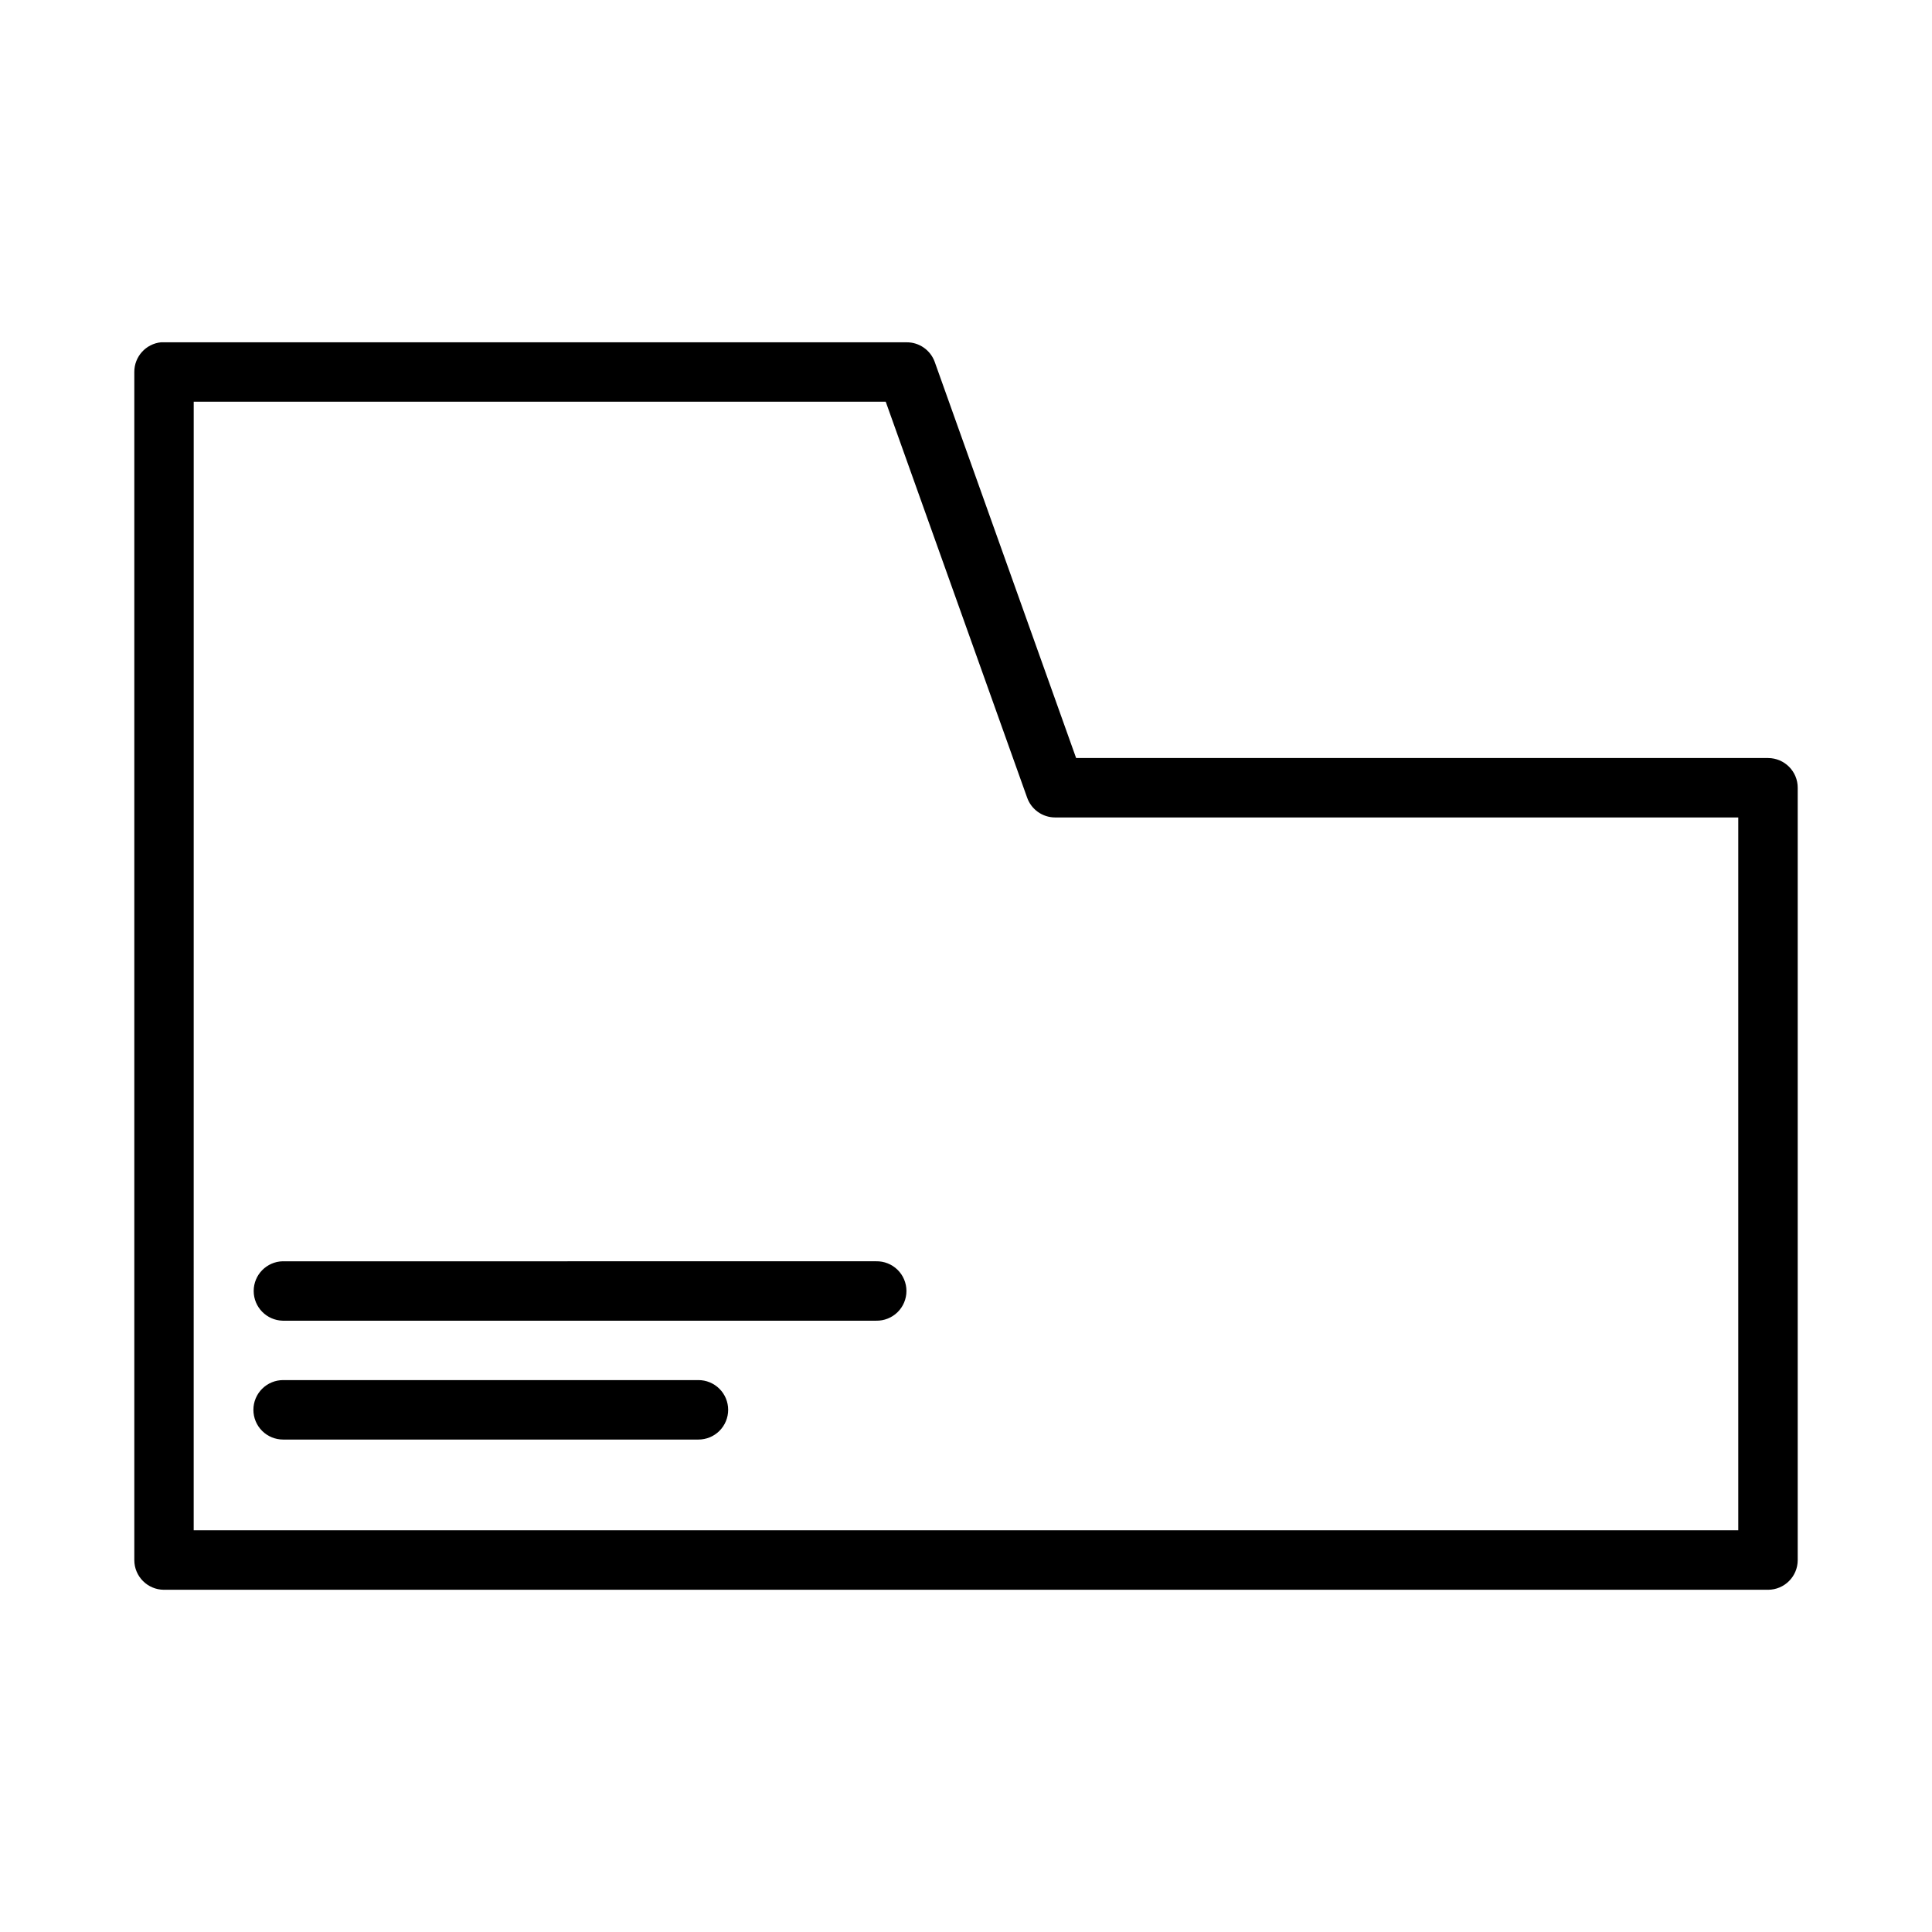<?xml version="1.0" encoding="UTF-8"?>
<!-- Uploaded to: ICON Repo, www.svgrepo.com, Generator: ICON Repo Mixer Tools -->
<svg fill="#000000" width="800px" height="800px" version="1.1" viewBox="144 144 512 512" xmlns="http://www.w3.org/2000/svg">
 <path d="m186.68 234.71c-4.027 0.402-7.09 3.793-7.086 7.84v314.9c0.008 4.328 3.512 7.836 7.84 7.856h425.14c4.328-0.02 7.832-3.527 7.84-7.856v-204.66c0.02-4.348-3.492-7.883-7.84-7.902h-183.39l-37.484-105.01c-1.141-3.117-4.117-5.188-7.441-5.164h-196.82c-0.25-0.012-0.504-0.012-0.754 0zm8.656 15.746h183.39l37.484 104.95v-0.004c1.113 3.125 4.066 5.215 7.379 5.231h181.07v188.91h-409.33zm23.602 227.8v-0.004c-4.281 0.09-7.707 3.59-7.707 7.871 0 4.285 3.426 7.781 7.707 7.875h157.24c2.117 0.043 4.16-0.766 5.676-2.246 1.512-1.48 2.363-3.512 2.363-5.629 0-2.117-0.852-4.144-2.363-5.625-1.516-1.48-3.559-2.289-5.676-2.246zm0.117 31.488 0.004-0.004c-2.094-0.008-4.106 0.82-5.59 2.301-1.484 1.477-2.316 3.484-2.316 5.578s0.832 4.102 2.316 5.582c1.484 1.477 3.496 2.305 5.59 2.297h110.01c2.094 0.008 4.106-0.82 5.586-2.297 1.484-1.48 2.316-3.488 2.316-5.582s-0.832-4.102-2.316-5.578c-1.48-1.48-3.492-2.309-5.586-2.301z"/>
</svg>